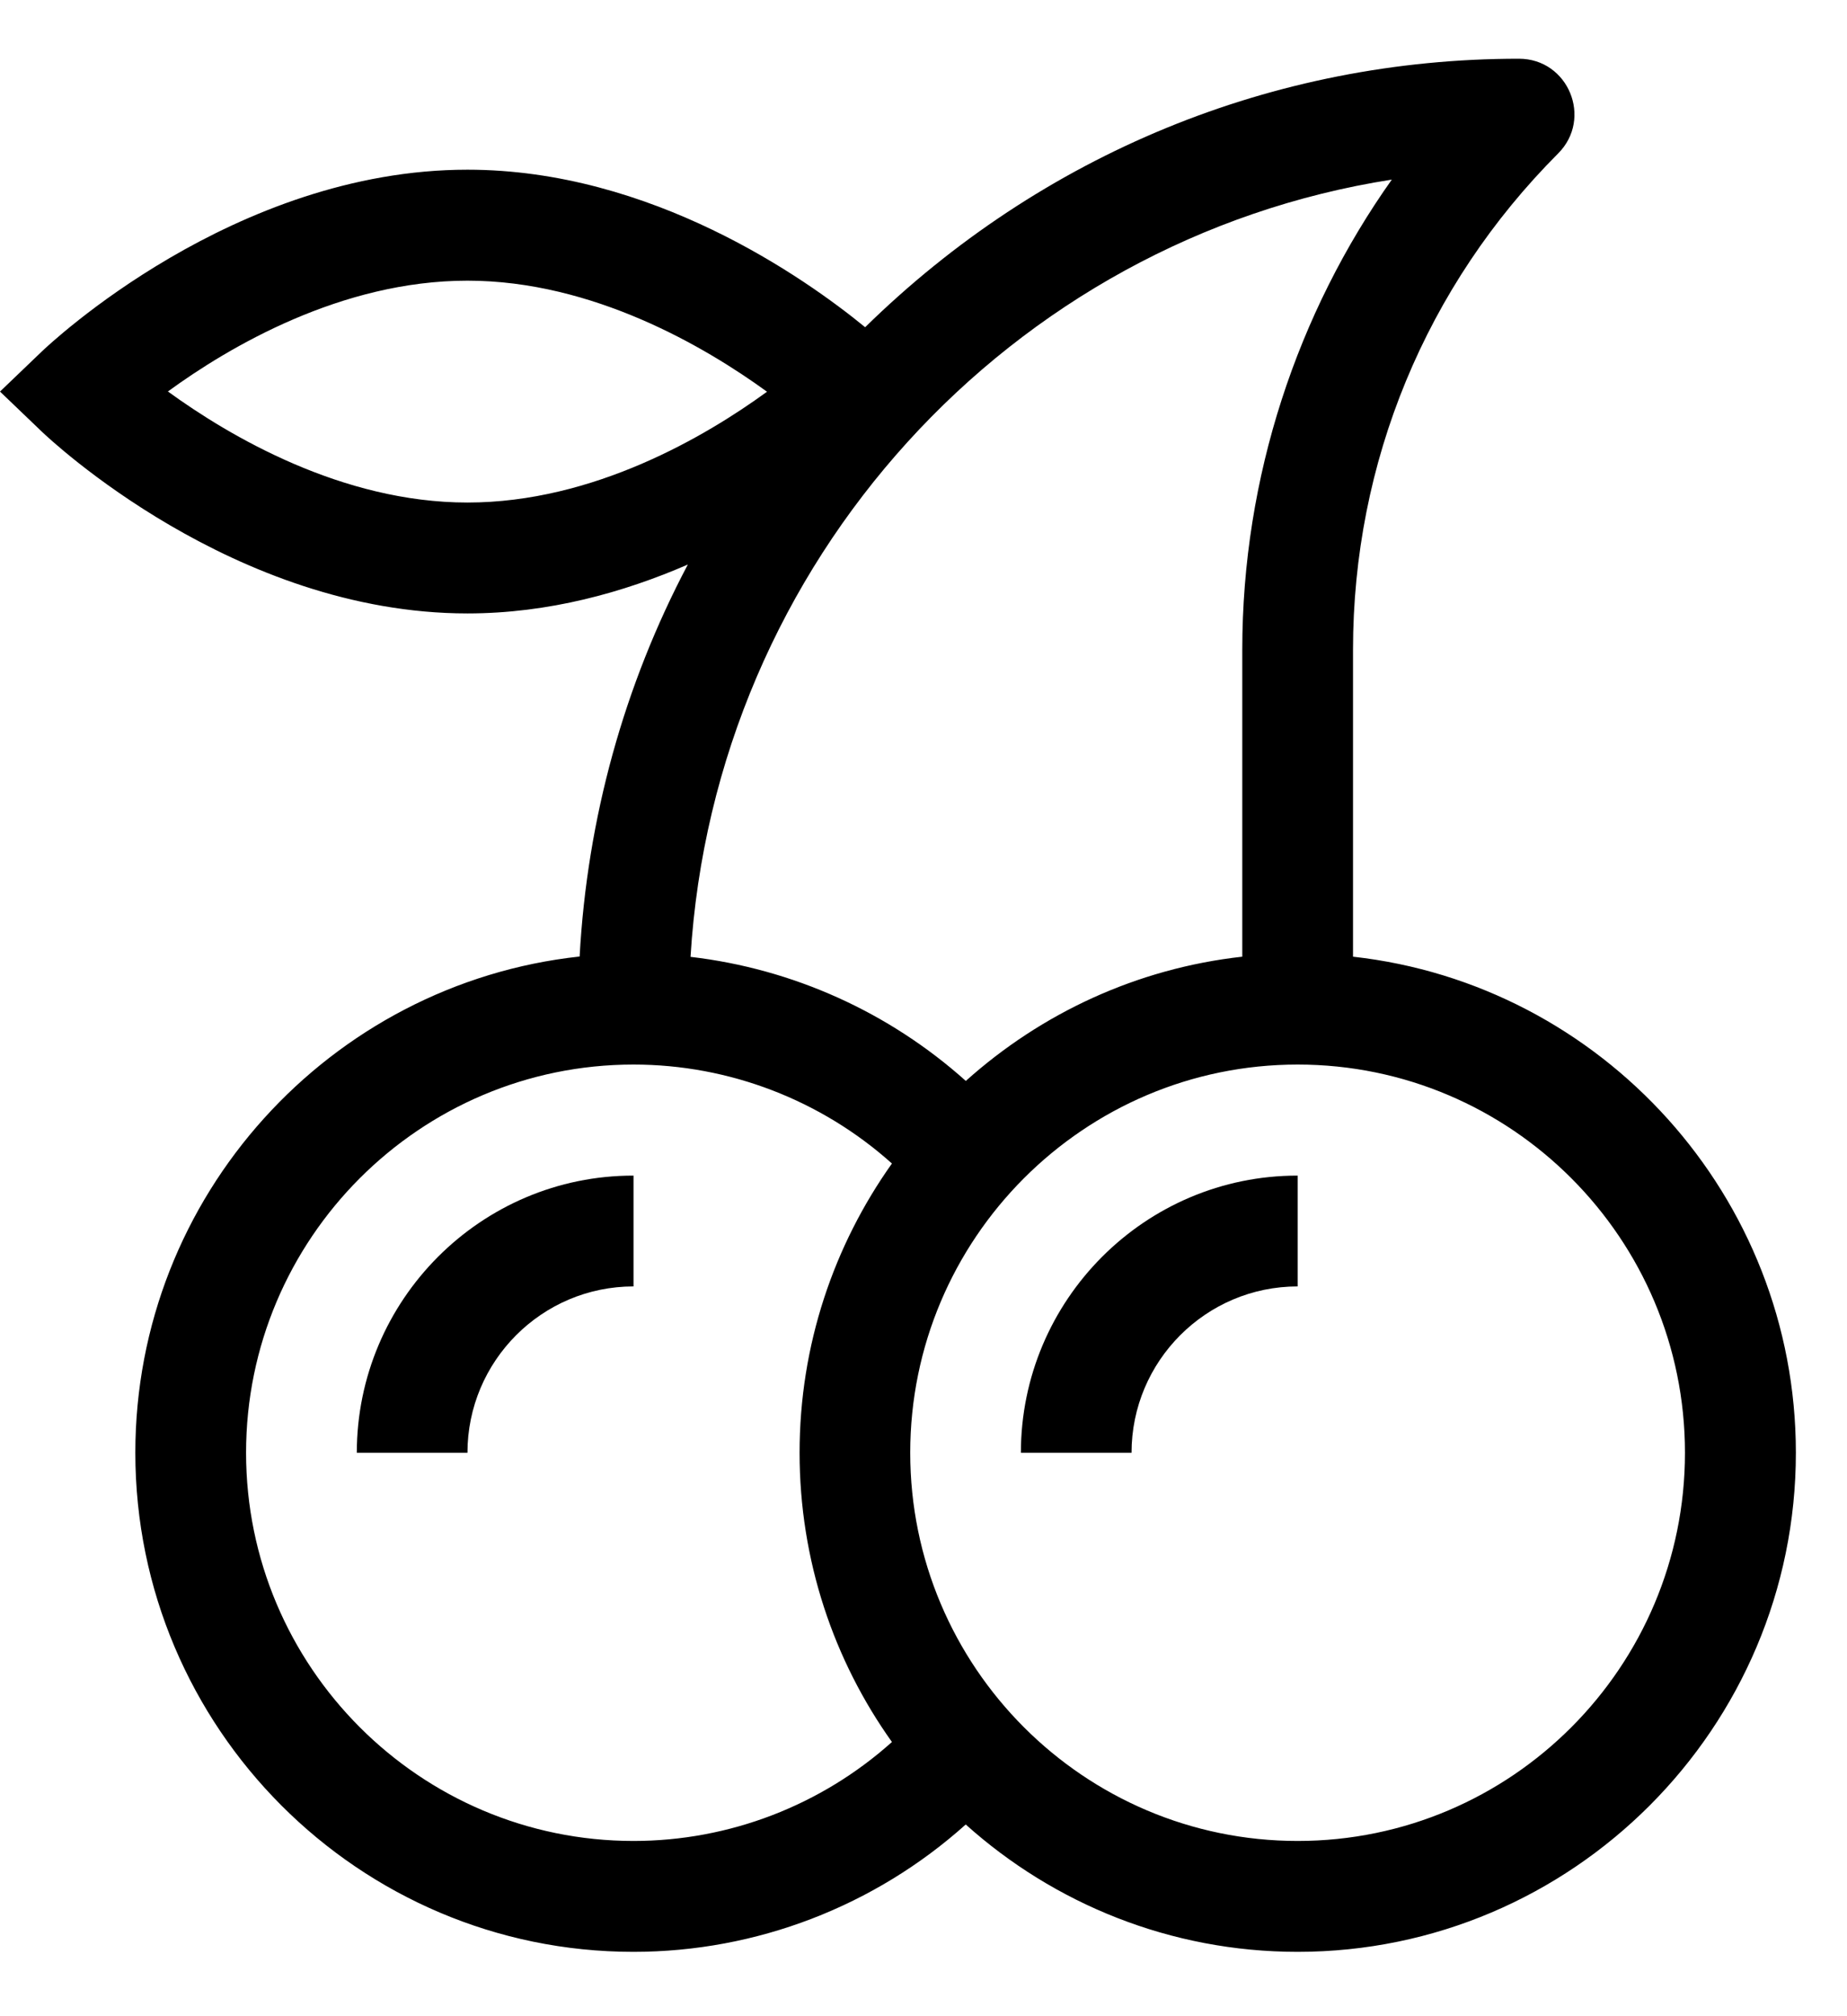<?xml version="1.0" encoding="utf-8"?>
<!-- Generator: Adobe Illustrator 16.0.0, SVG Export Plug-In . SVG Version: 6.00 Build 0)  -->
<!DOCTYPE svg PUBLIC "-//W3C//DTD SVG 1.1//EN" "http://www.w3.org/Graphics/SVG/1.1/DTD/svg11.dtd">
<svg version="1.1" id="Laag_1" xmlns="http://www.w3.org/2000/svg" xmlns:xlink="http://www.w3.org/1999/xlink" x="0px" y="0px"
	 width="22px" height="24px" viewBox="0 0 22 24" enable-background="new 0 0 22 24" xml:space="preserve">
<path d="M16.116,11.388V7.735c0-2.232,0.868-4.331,2.444-5.909c0.414-0.416,0.121-1.127-0.468-1.127
	c-2.924,0-5.682,1.134-7.787,3.196C9.582,3.304,7.756,2.02,5.568,2.02c-2.781,0-4.978,2.076-5.07,2.164L0,4.661l0.498,0.477
	c0.092,0.088,2.289,2.164,5.07,2.164c0.967,0,1.863-0.251,2.625-0.582c-0.758,1.433-1.199,3.02-1.289,4.666
	c-2.971,0.322-5.292,2.849-5.292,5.907c0,3.275,2.662,5.941,5.933,5.941c1.467,0,2.875-0.545,3.958-1.516
	c1.049,0.941,2.437,1.516,3.953,1.516c3.271,0,5.935-2.666,5.935-5.941C21.391,14.24,19.078,11.717,16.116,11.388z M16.578,2.138
	c-1.124,1.585-1.781,3.537-1.781,5.598v3.652c-1.258,0.14-2.396,0.675-3.293,1.479c-0.915-0.819-2.061-1.335-3.279-1.477
	C8.512,6.683,12.04,2.846,16.578,2.138z M5.568,5.982C4.074,5.982,2.734,5.193,2,4.66c0.731-0.533,2.067-1.319,3.568-1.319
	c1.494,0,2.834,0.789,3.568,1.322C8.405,5.195,7.069,5.982,5.568,5.982z M10.624,20.736c-0.842,0.754-1.937,1.178-3.078,1.178
	c-2.544,0-4.615-2.072-4.615-4.621s2.07-4.621,4.615-4.621c1.141,0,2.236,0.424,3.078,1.178c-0.692,0.974-1.1,2.161-1.1,3.443
	S9.931,19.764,10.624,20.736z M15.457,21.914c-2.545,0-4.615-2.072-4.615-4.621s2.07-4.621,4.615-4.621s4.613,2.072,4.613,4.621
	S18.002,21.914,15.457,21.914z"/>
<path d="M12.16,17.294h1.318c0-1.093,0.887-1.981,1.979-1.981v-1.319C13.639,13.992,12.16,15.475,12.16,17.294z"/>
<path d="M4.25,17.294h1.318c0-1.093,0.887-1.981,1.978-1.981v-1.319C5.729,13.992,4.25,15.475,4.25,17.294z"/>
</svg>
